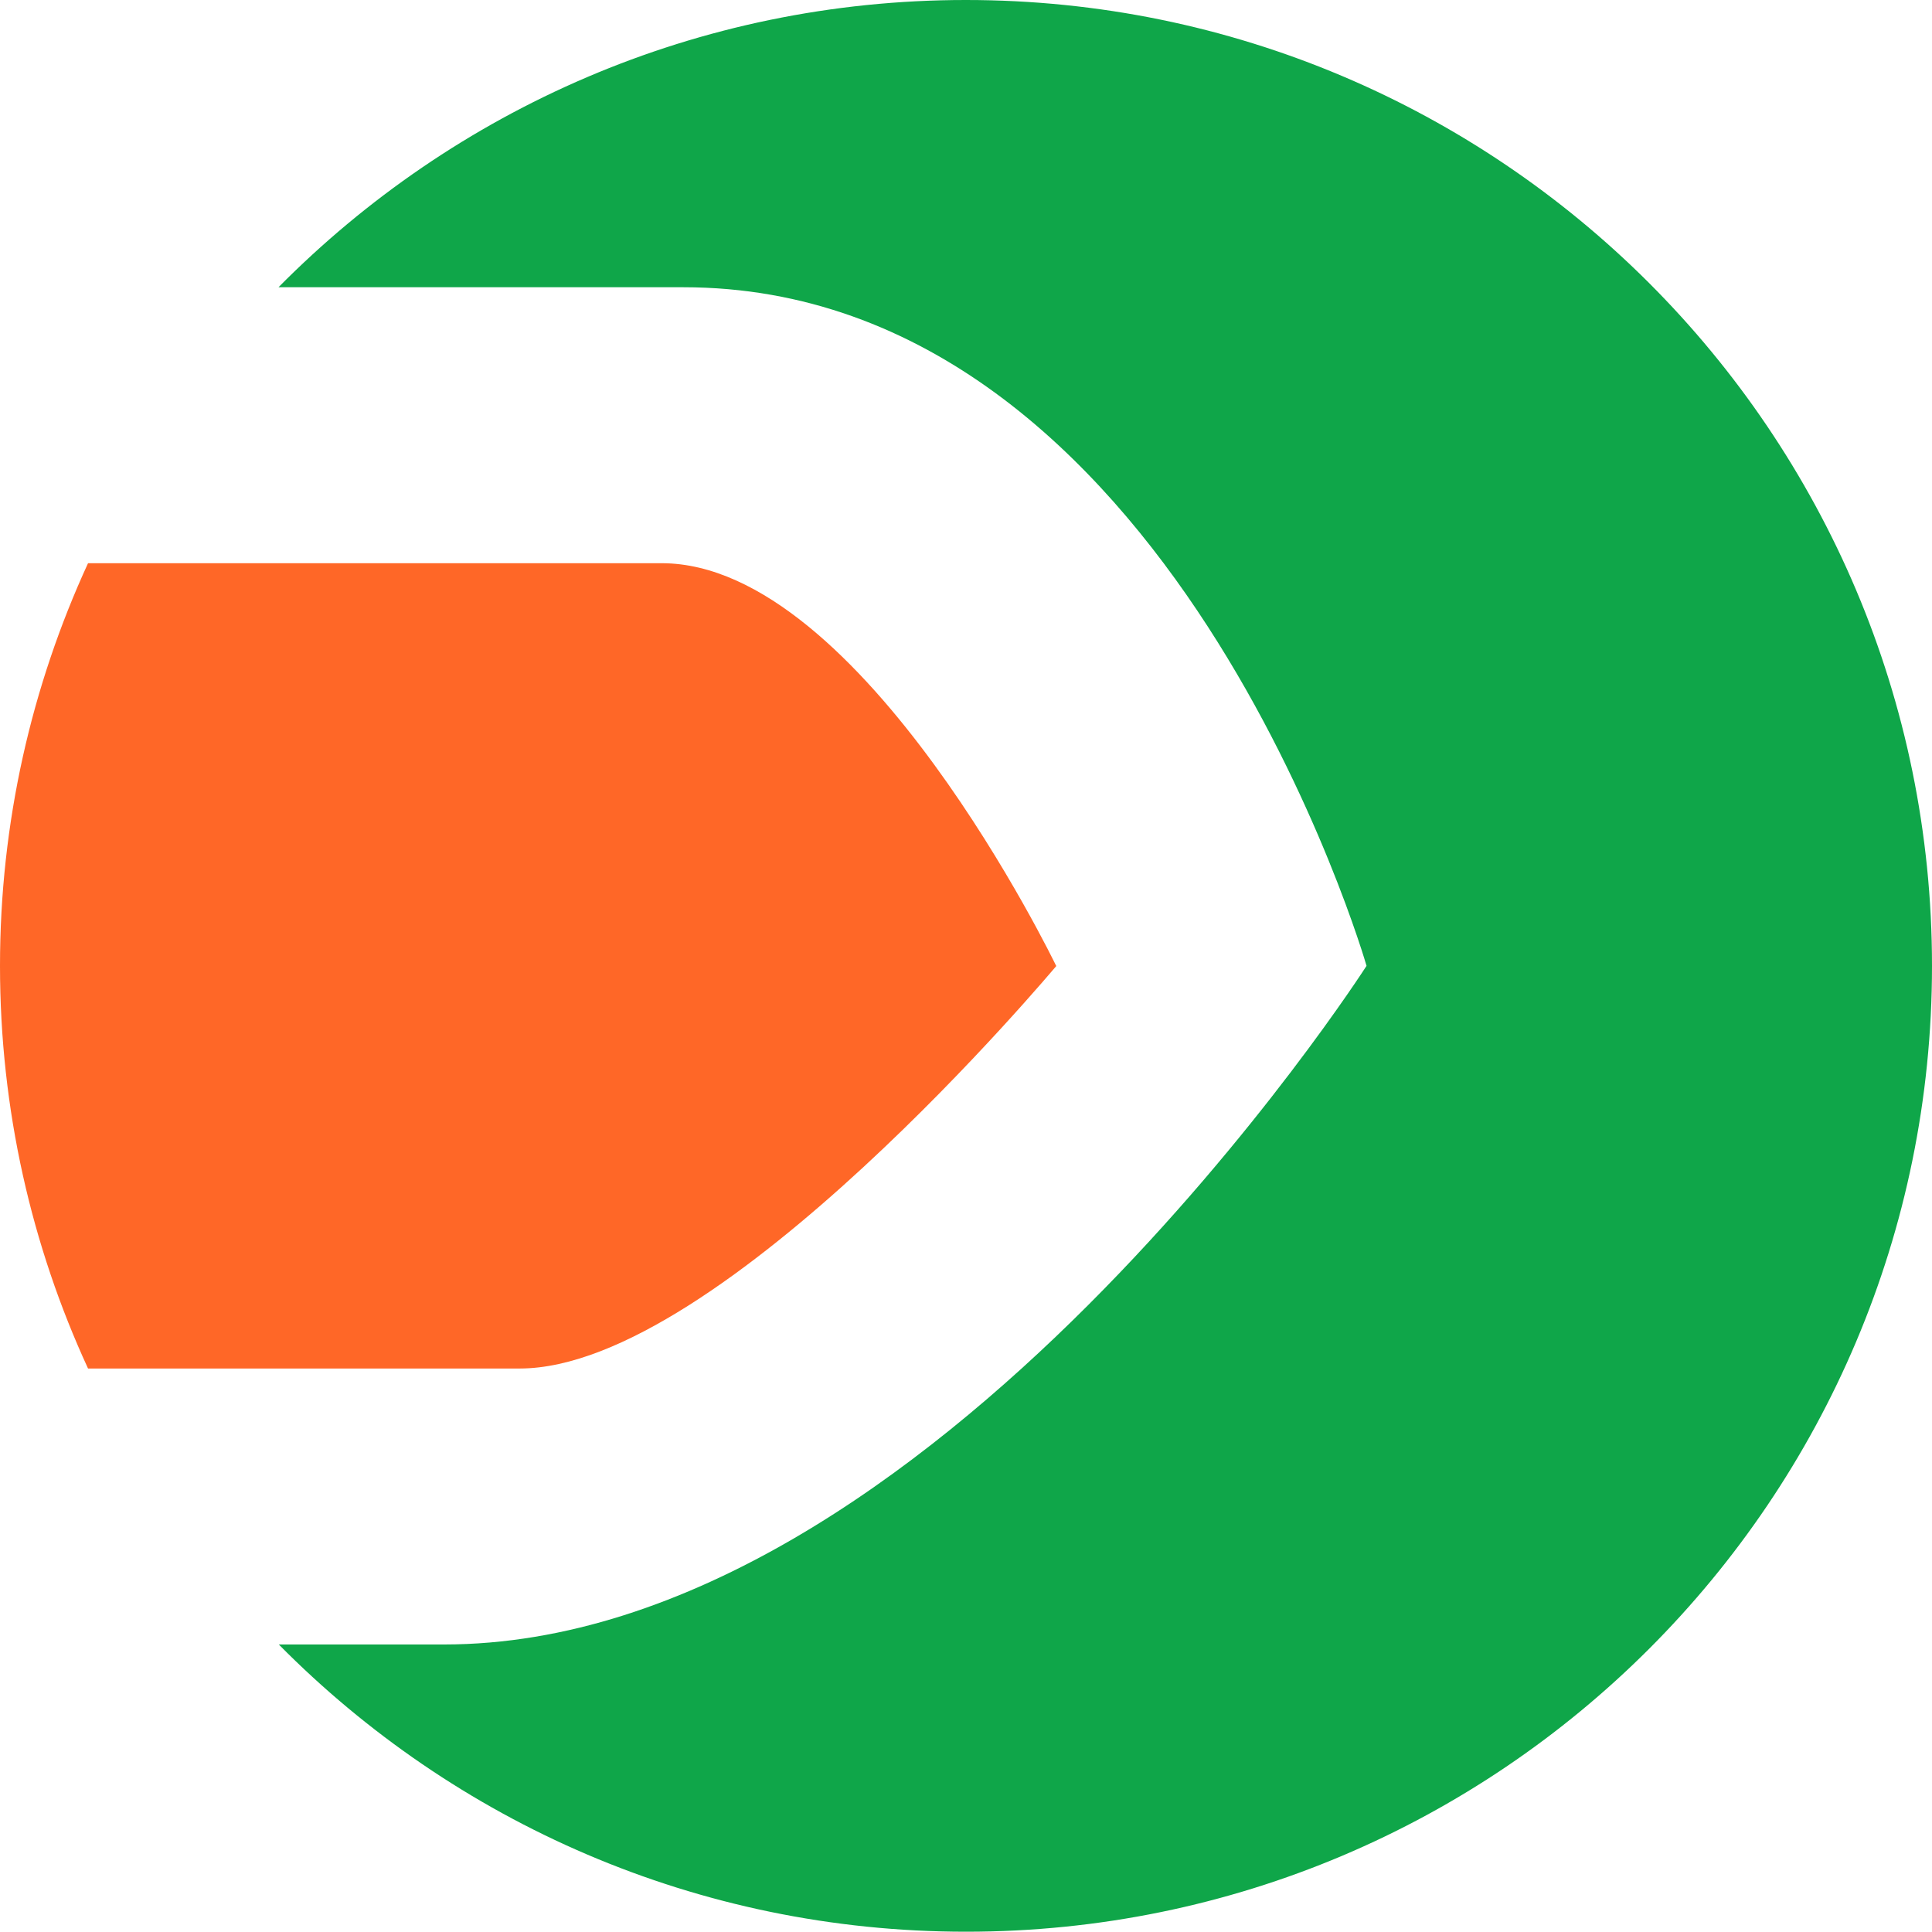 <svg xmlns="http://www.w3.org/2000/svg" version="1.1" xmlns:xlink="http://www.w3.org/1999/xlink" width="68.47" height="68.47"><svg id="SvgjsSvg1036" xmlns="http://www.w3.org/2000/svg" viewBox="0 0 68.47 68.47"><path d="M37.43,34.23s-6.87-14.27-13.98-14.27H3.12c-2,4.35-3.12,9.18-3.12,14.27s1.12,9.93,3.12,14.27h15.3c7.12,0,19.01-14.27,19.02-14.27Z" fill="#ff6727"></path><path d="M34.23,0c-9.53,0-18.15,3.9-24.36,10.18h14.35c17.27,0,24.21,24.04,24.21,24.05h0,0s0,0,0,0c0,0-15.42,24.05-32.69,24.05h-5.86c6.21,6.28,14.82,10.18,24.36,10.18,18.91,0,34.23-15.33,34.23-34.23S53.14,0,34.23,0Z" fill="#0fa649"></path></svg><style>@media (prefers-color-scheme: light) { :root { filter: none; } }
@media (prefers-color-scheme: dark) { :root { filter: none; } }
</style></svg>
